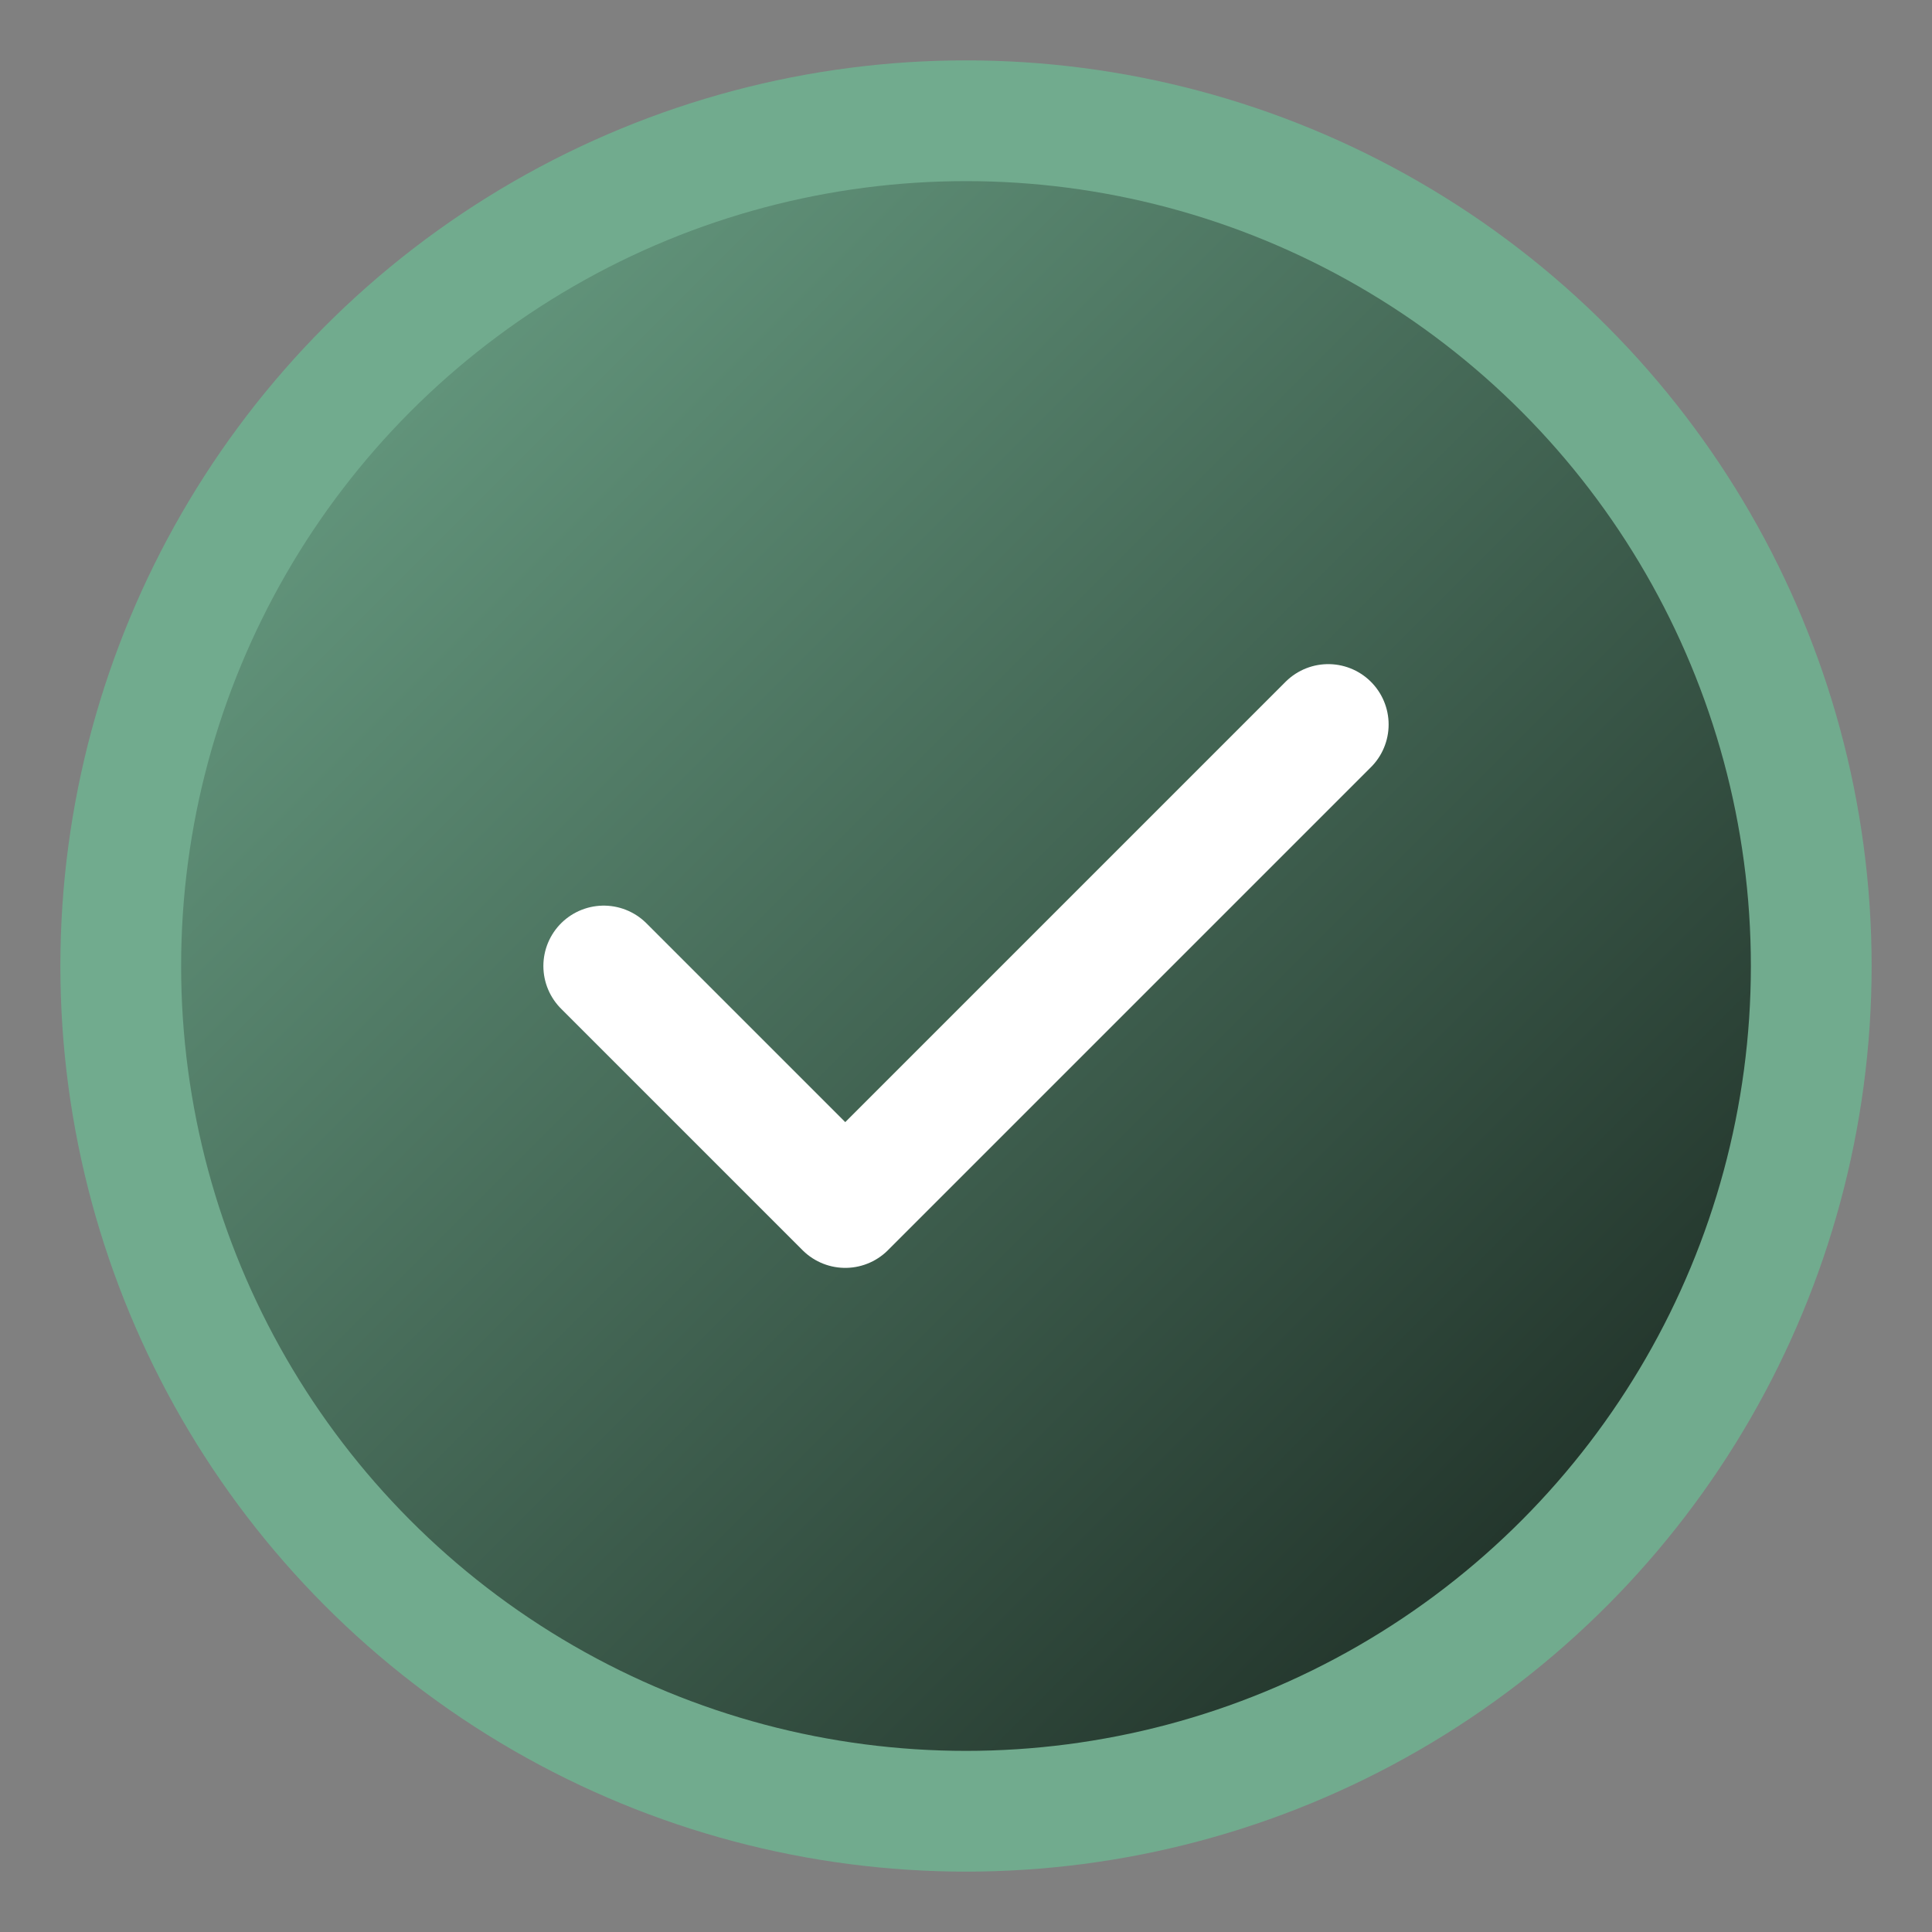 <svg width="32" height="32" viewBox="0 0 32 32" fill="none" xmlns="http://www.w3.org/2000/svg">
    <rect x="0" y="0" width="32" height="32" fill="#808080" stroke="none"/>
    <defs>
        <linearGradient id="faviconGradient" x1="0%" y1="0%" x2="100%" y2="100%">
            <stop offset="0%" style="stop-color:#71ab8e"/>
            <stop offset="100%" style="stop-color:#141f19"/>
        </linearGradient>
    </defs>
    <circle cx="16" cy="16" r="14" fill="url(#faviconGradient)"/>
    <path d="M10 16 L14 20 L22 12" stroke="white" stroke-width="2" fill="none" stroke-linecap="round" stroke-linejoin="round"/>
    <circle cx="16" cy="16" r="14" stroke="#71ab8e" stroke-width="2" fill="none"/>
</svg>